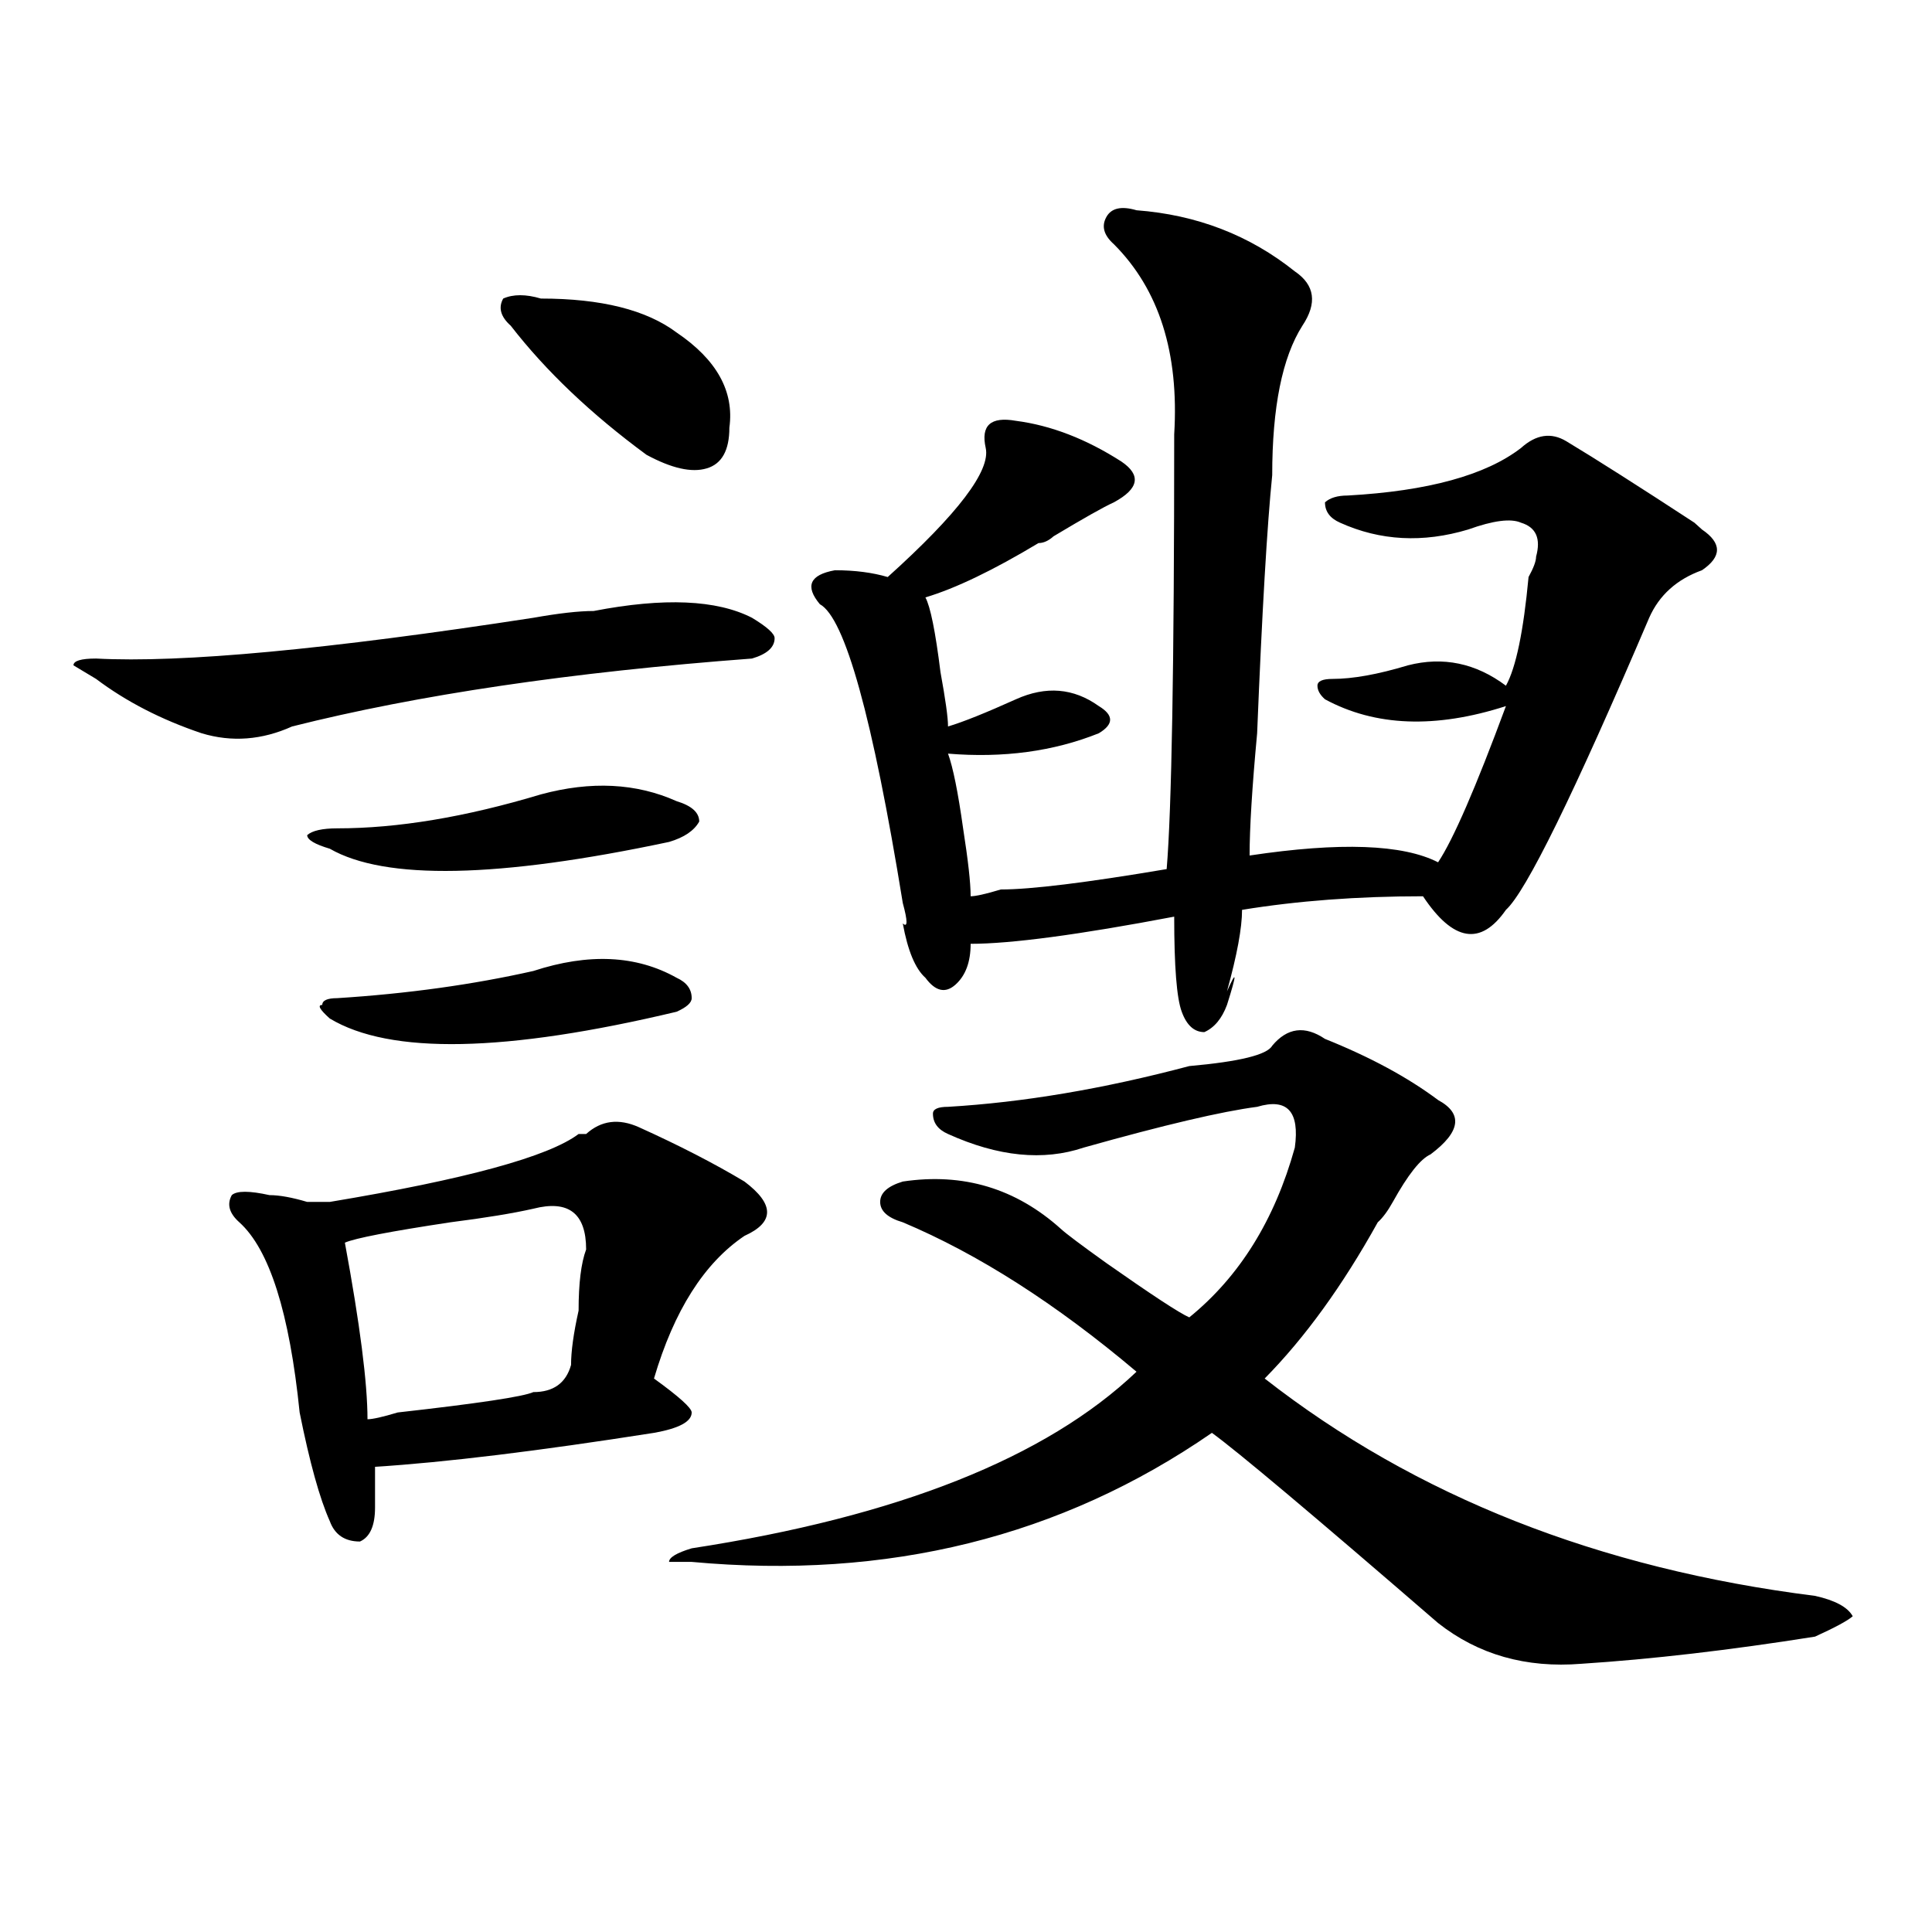 <?xml version="1.0" encoding="utf-8"?>
<!-- Generator: Adobe Illustrator 16.0.0, SVG Export Plug-In . SVG Version: 6.00 Build 0)  -->
<!DOCTYPE svg PUBLIC "-//W3C//DTD SVG 1.1//EN" "http://www.w3.org/Graphics/SVG/1.1/DTD/svg11.dtd">
<svg version="1.1" id="图层_1" xmlns="http://www.w3.org/2000/svg" xmlns:xlink="http://www.w3.org/1999/xlink" x="0px" y="0px"
	 width="1000px" height="1000px" viewBox="0 0 1000 1000" enable-background="new 0 0 1000 1000" xml:space="preserve">
<path d="M307.285,316.25c36.402-7.031,63.719-5.823,81.949,3.516c7.805,4.724,11.707,8.239,11.707,10.547
	c0,4.724-3.902,8.239-11.707,10.547c-93.656,7.031-173.044,18.786-238.042,35.156c-15.609,7.031-31.219,8.239-46.828,3.516
	c-20.853-7.031-39.023-16.37-54.633-28.125l-11.707-7.031c0-2.308,3.902-3.516,11.707-3.516
	c44.207,2.362,119.631-4.669,226.335-21.094C289.055,317.458,299.48,316.25,307.285,316.25z M330.699,583.438
	c20.793,9.394,39.023,18.786,54.633,28.125c15.609,11.755,15.609,21.094,0,28.125c-20.853,14.063-36.462,38.672-46.828,73.828
	c12.988,9.394,19.512,15.271,19.512,17.578c0,4.724-6.523,8.239-19.512,10.547c-59.876,9.394-107.984,15.271-144.386,17.578
	c0,9.394,0,16.425,0,21.094c0,9.394-2.622,15.271-7.805,17.578c-7.805,0-13.048-3.516-15.609-10.547
	c-5.244-11.7-10.426-30.433-15.609-56.25c-5.244-51.526-15.609-84.375-31.219-98.438c-5.244-4.669-6.524-9.339-3.902-14.063
	c2.561-2.308,9.085-2.308,19.512,0c5.183,0,11.707,1.208,19.512,3.516c5.183,0,9.085,0,11.707,0
	c70.242-11.7,113.167-23.401,128.777-35.156h3.902C311.188,579.922,320.273,578.769,330.699,583.438z M279.969,411.172
	c25.976-7.031,49.39-5.823,70.242,3.516c7.805,2.362,11.707,5.878,11.707,10.547c-2.621,4.724-7.805,8.239-15.609,10.547
	c-88.473,18.786-147.008,19.94-175.605,3.516c-7.805-2.308-11.707-4.669-11.707-7.031c2.561-2.308,7.805-3.516,15.609-3.516
	C205.825,428.75,240.945,422.927,279.969,411.172z M276.066,502.578c28.598-9.339,53.292-8.185,74.145,3.516
	c5.184,2.362,7.805,5.878,7.805,10.547c0,2.362-2.621,4.724-7.805,7.031c-88.473,21.094-148.289,22.302-179.507,3.516
	c-5.244-4.669-6.524-7.031-3.902-7.031c0-2.308,2.561-3.516,7.805-3.516C211.008,514.333,244.848,509.609,276.066,502.578z
	 M276.066,625.625c-10.426,2.362-24.755,4.724-42.925,7.031c-31.219,4.724-49.45,8.239-54.633,10.547
	c7.805,42.188,11.707,72.675,11.707,91.406c2.561,0,7.805-1.153,15.609-3.516c41.584-4.669,64.999-8.185,70.242-10.547
	c10.366,0,16.891-4.669,19.512-14.063c0-7.031,1.281-16.37,3.902-28.125c0-14.063,1.281-24.609,3.902-31.641
	C303.383,627.987,294.237,620.956,276.066,625.625z M279.969,154.531c31.219,0,54.633,5.878,70.242,17.578
	c20.793,14.063,29.878,30.487,27.316,49.219c0,11.755-3.902,18.786-11.707,21.094c-7.805,2.362-18.23,0-31.219-7.031
	c-28.657-21.094-52.071-43.341-70.242-66.797c-5.243-4.669-6.523-9.339-3.902-14.063
	C265.641,152.224,272.164,152.224,279.969,154.531z M685.813,537.734c23.414,9.394,42.926,19.94,58.535,31.641
	c12.988,7.031,11.707,16.425-3.902,28.125c-5.243,2.362-11.707,10.547-19.512,24.609c-2.621,4.724-5.243,8.239-7.805,10.547
	c-18.23,32.849-37.742,59.766-58.535,80.859c78.047,60.974,172.984,98.438,284.871,112.5c10.366,2.307,16.891,5.822,19.512,10.547
	c-2.621,2.307-9.146,5.822-19.512,10.547c-44.267,7.031-84.57,11.7-120.973,14.063c-28.657,2.307-53.352-4.725-74.145-21.094
	c-65.059-56.25-104.082-89.044-117.07-98.438c-78.047,53.942-167.801,76.135-269.262,66.797h-11.707
	c0-2.308,3.902-4.669,11.707-7.031C464.66,785.036,541.426,754.55,588.254,710c-41.645-35.156-81.949-60.919-120.973-77.344
	c-7.805-2.308-11.707-5.823-11.707-10.547c0-4.669,3.902-8.185,11.707-10.547c31.219-4.669,58.535,3.516,81.949,24.609
	c2.562,2.362,10.366,8.239,23.414,17.578c23.414,16.425,37.683,25.817,42.926,28.125c25.976-21.094,44.207-50.372,54.633-87.891
	c2.562-18.731-3.902-25.763-19.512-21.094c-18.23,2.362-48.169,9.394-89.754,21.094c-20.853,7.031-44.267,4.724-70.242-7.031
	c-5.243-2.308-7.805-5.823-7.805-10.547c0-2.308,2.562-3.516,7.805-3.516c39.023-2.308,80.608-9.339,124.875-21.094
	c25.976-2.308,40.305-5.823,42.926-10.547C666.301,531.911,675.387,530.703,685.813,537.734z M588.254,108.828
	c31.219,2.362,58.535,12.909,81.949,31.641c10.366,7.031,11.707,16.425,3.902,28.125c-10.426,16.425-15.609,42.188-15.609,77.344
	c-2.621,25.817-5.243,70.313-7.805,133.594c-2.621,28.125-3.902,49.219-3.902,63.281c46.828-7.031,79.328-5.823,97.559,3.516
	c7.805-11.7,19.512-38.672,35.121-80.859c-36.462,11.755-67.681,10.547-93.656-3.516c-2.621-2.308-3.902-4.669-3.902-7.031
	c0-2.308,2.562-3.516,7.805-3.516c10.366,0,23.414-2.308,39.023-7.031c18.171-4.669,35.121-1.153,50.73,10.547
	c5.184-9.339,9.086-28.125,11.707-56.25c2.562-4.669,3.902-8.185,3.902-10.547c2.562-9.339,0-15.216-7.805-17.578
	c-5.243-2.308-14.328-1.153-27.316,3.516c-23.414,7.031-45.547,5.878-66.34-3.516c-5.243-2.308-7.805-5.823-7.805-10.547
	c2.562-2.308,6.464-3.516,11.707-3.516c41.585-2.308,71.523-10.547,89.754-24.609c7.805-7.031,15.609-8.185,23.414-3.516
	c15.609,9.394,37.683,23.456,66.34,42.188l3.902,3.516c10.366,7.031,10.366,14.063,0,21.094
	c-13.048,4.724-22.133,12.909-27.316,24.609c-39.023,91.406-63.778,141.833-74.145,151.172
	c-13.048,18.786-27.316,16.425-42.926-7.031c-33.84,0-65.059,2.362-93.656,7.031c0,9.394-2.621,23.456-7.805,42.188
	c5.184-11.7,5.184-9.339,0,7.031c-2.621,7.031-6.523,11.755-11.707,14.063c-5.243,0-9.146-3.516-11.707-10.547
	c-2.621-7.031-3.902-23.401-3.902-49.219c-49.449,9.394-84.57,14.063-105.363,14.063c0,9.394-2.621,16.425-7.805,21.094
	c-5.243,4.724-10.426,3.516-15.609-3.516c-5.243-4.669-9.146-14.063-11.707-28.125c2.562,2.362,2.562-1.153,0-10.547
	c-15.609-96.075-29.938-147.656-42.926-154.688c-7.805-9.339-5.243-15.216,7.805-17.578c10.366,0,19.512,1.208,27.316,3.516
	c36.402-32.794,53.292-55.042,50.73-66.797c-2.621-11.7,2.562-16.37,15.609-14.063c18.171,2.362,36.402,9.394,54.633,21.094
	c10.366,7.031,9.086,14.063-3.902,21.094c-5.243,2.362-15.609,8.239-31.219,17.578c-2.621,2.362-5.243,3.516-7.805,3.516
	c-23.414,14.063-42.926,23.456-58.535,28.125c2.562,4.724,5.184,17.578,7.805,38.672c2.562,14.063,3.902,23.456,3.902,28.125
	c7.805-2.308,19.512-7.031,35.121-14.063s29.878-5.823,42.926,3.516c7.805,4.724,7.805,9.394,0,14.063
	c-23.414,9.394-49.449,12.909-78.047,10.547c2.562,7.031,5.184,19.94,7.805,38.672c2.562,16.425,3.902,28.125,3.902,35.156
	c2.562,0,7.805-1.153,15.609-3.516c15.609,0,44.207-3.516,85.852-10.547c2.562-30.433,3.902-105.469,3.902-225
	c2.562-42.188-7.805-74.981-31.219-98.438c-5.243-4.669-6.523-9.339-3.902-14.063C575.206,107.675,580.449,106.521,588.254,108.828z
	"/>
</svg>
